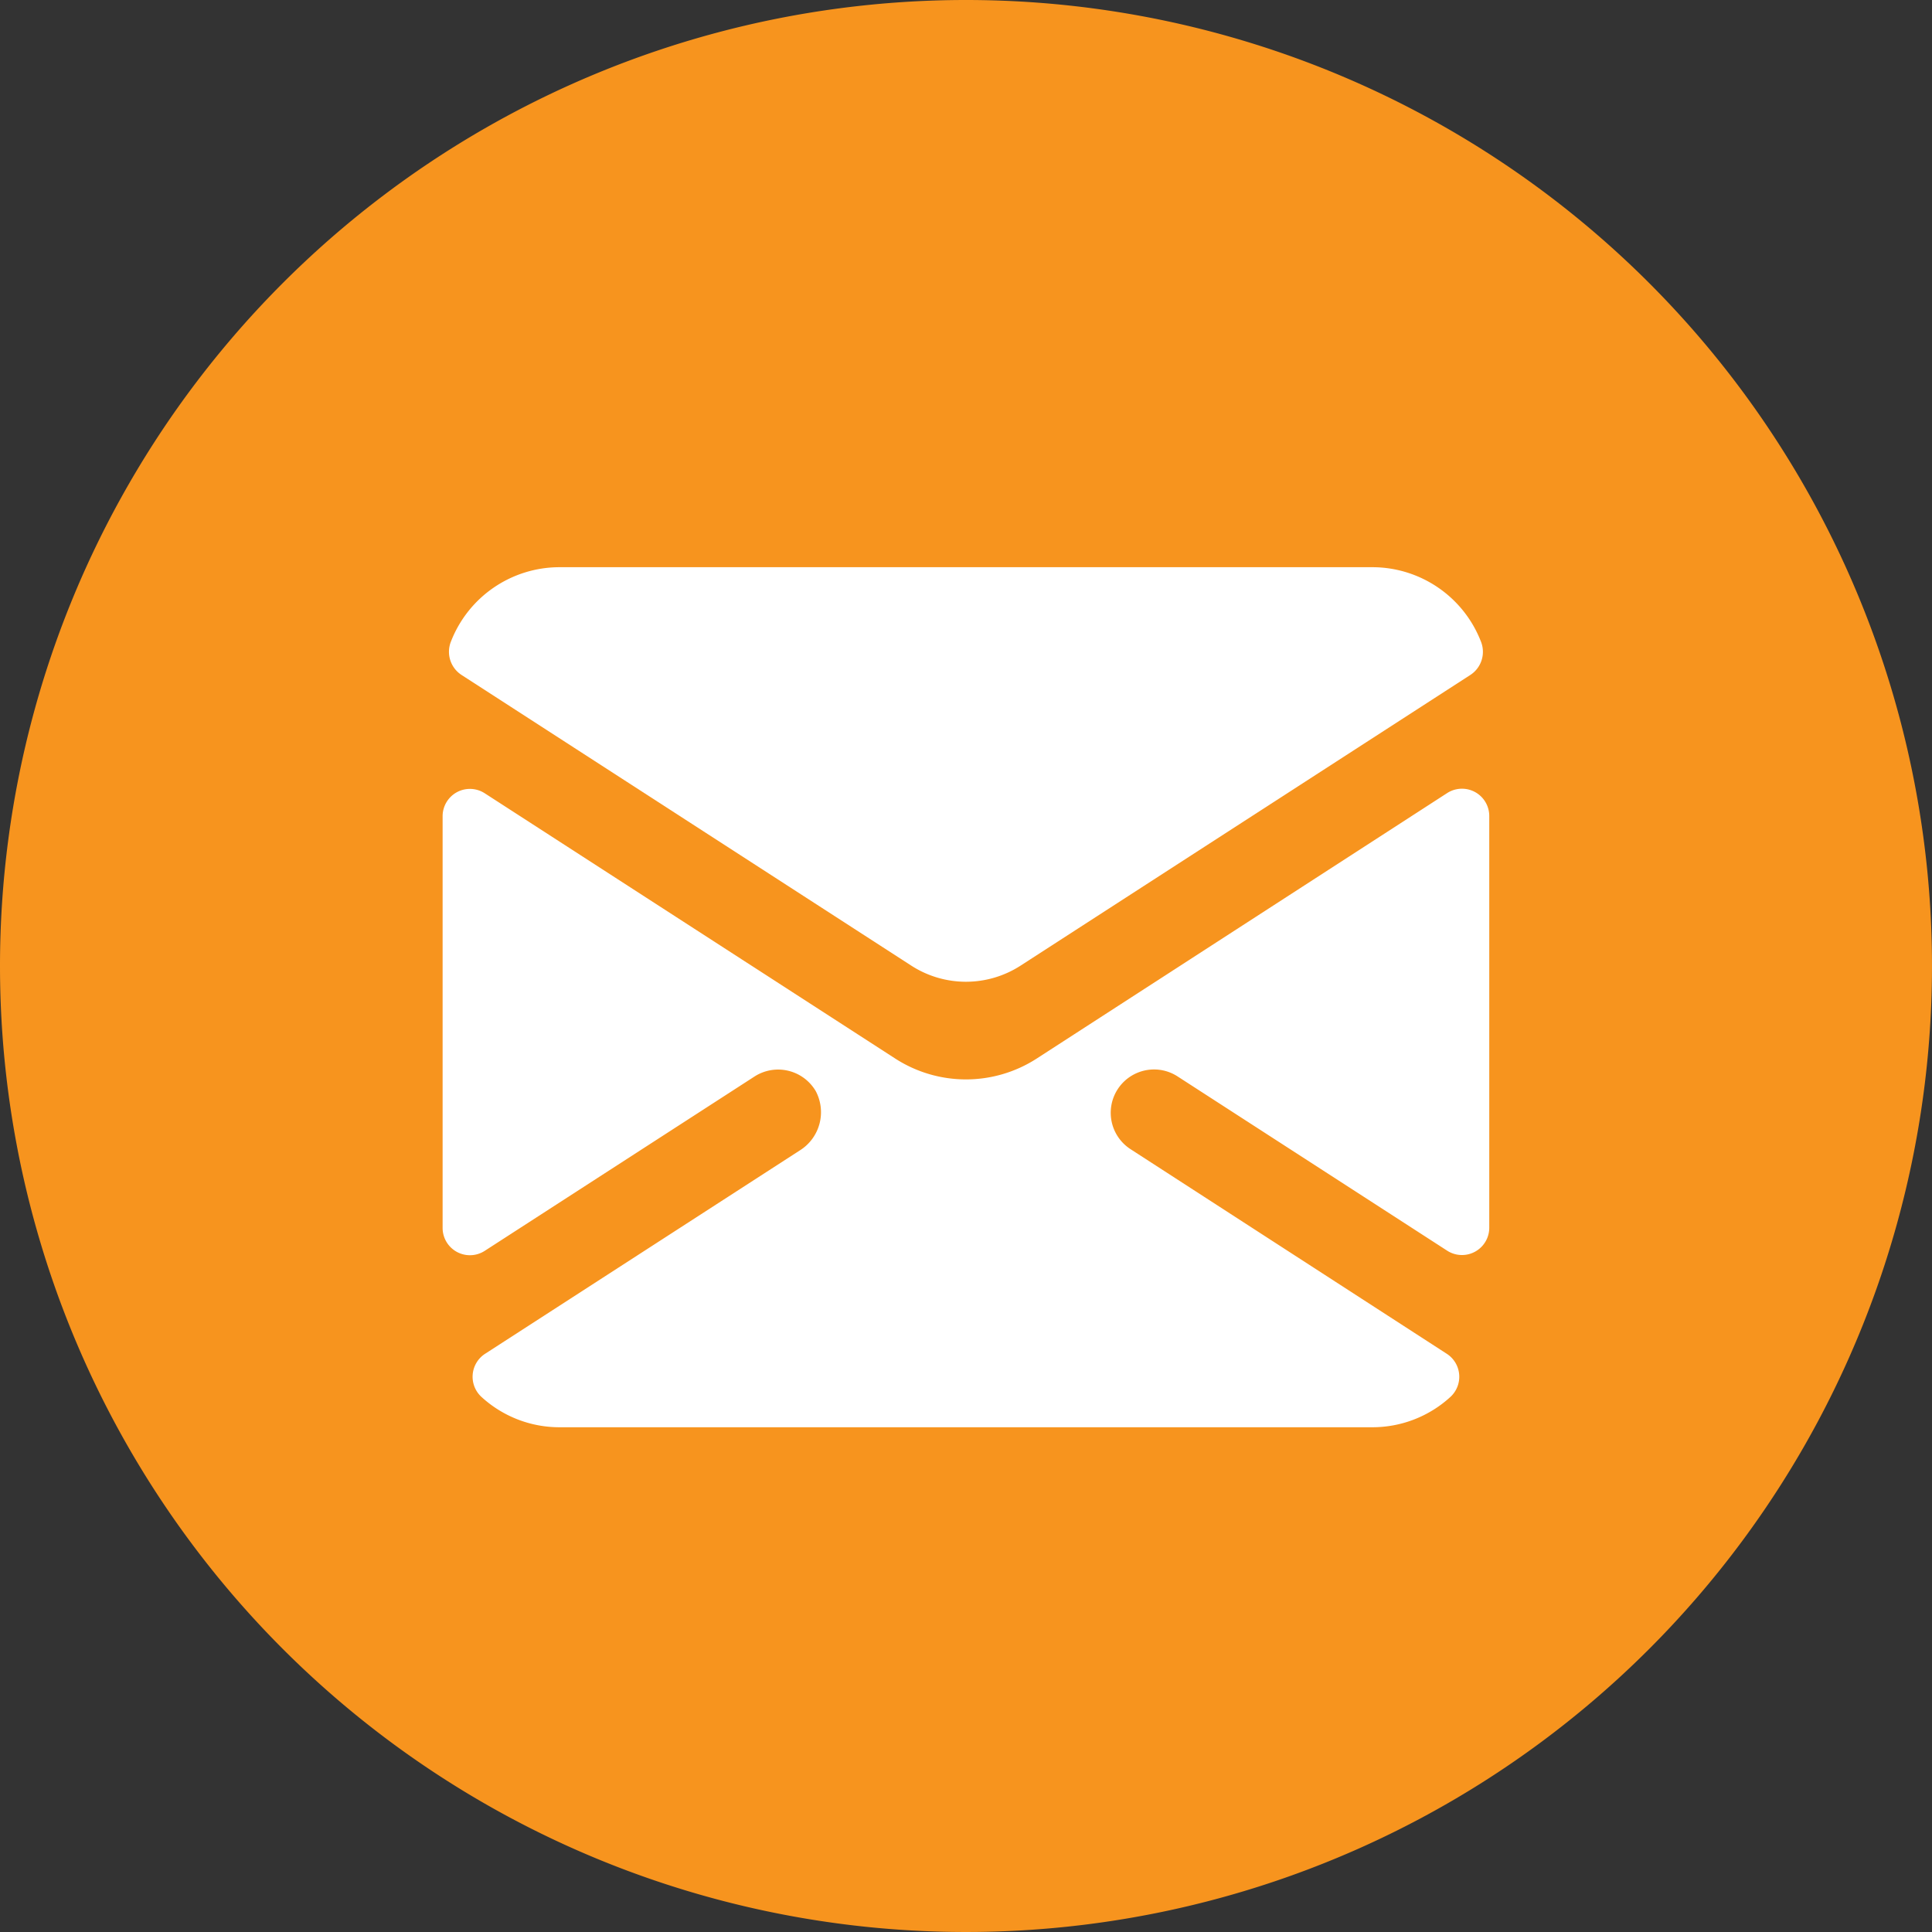 <svg xmlns="http://www.w3.org/2000/svg" width="31" height="31" viewBox="0 0 31 31"><rect x="0" y="0" width="31" height="31" fill="#333333" stroke="none"/><g transform="translate(-163 -4827)"><path d="M15.5,0A15.5,15.5,0,1,1,0,15.5,15.5,15.5,0,0,1,15.5,0Z" transform="translate(163 4827)" fill="#f7941e"/><g transform="translate(131.605 4825.486)"><path d="M47.771,17.008l7.218-4.665a.443.443,0,0,0,.168-.536,1.87,1.87,0,0,0-1.742-1.192H40.373a1.87,1.87,0,0,0-1.742,1.192.443.443,0,0,0,.168.536l7.218,4.665A1.616,1.616,0,0,0,47.771,17.008Z" fill="#fff"/><path d="M49.529,19.949a.695.695,0,0,1,.755-1.167l4.332,2.8a.438.438,0,0,0,.675-.368V14.606a.438.438,0,0,0-.675-.367L48.028,18.5a2.092,2.092,0,0,1-2.267,0l-6.589-4.258a.438.438,0,0,0-.675.367v6.609a.438.438,0,0,0,.675.367l4.333-2.8a.7.7,0,0,1,.98.238.723.723,0,0,1-.258.951l-5.048,3.262a.439.439,0,0,0-.059.692,1.851,1.851,0,0,0,1.253.487H53.415a1.851,1.851,0,0,0,1.253-.487.439.439,0,0,0-.059-.692Z" fill="#fff"/></g></g></svg>